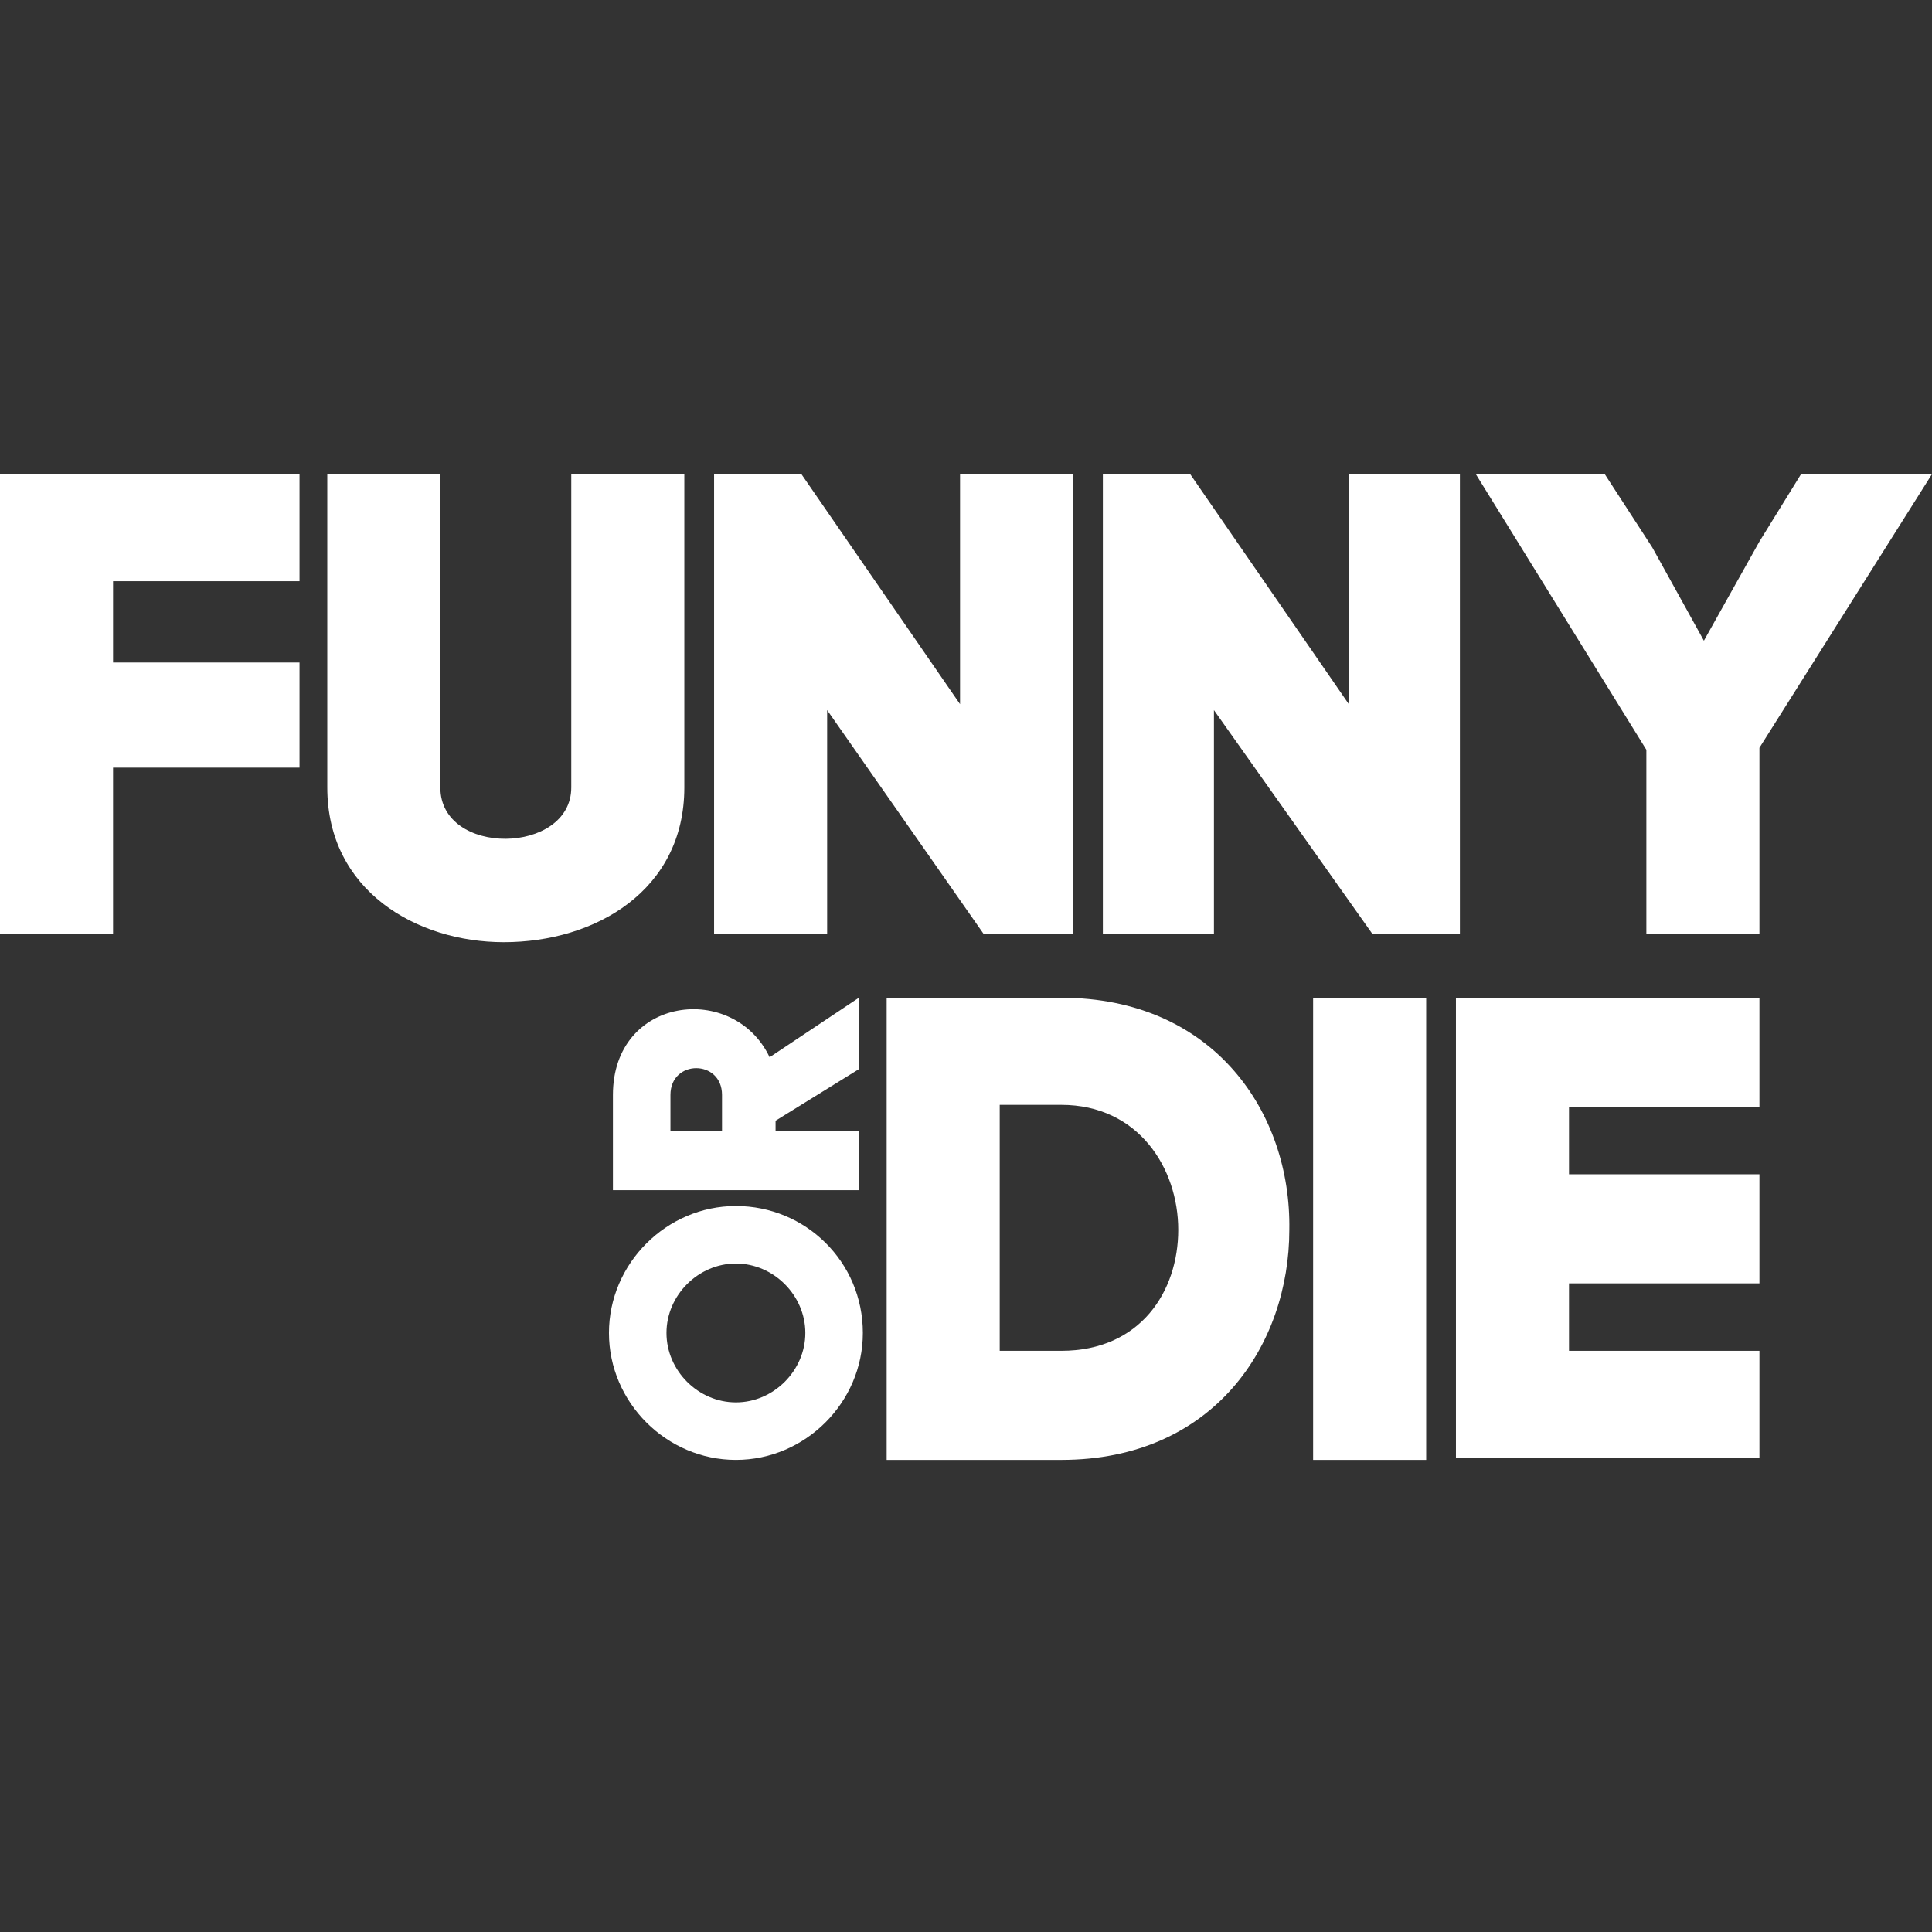 <?xml version="1.0" encoding="utf-8"?>
<!-- Generator: Adobe Illustrator 24.2.1, SVG Export Plug-In . SVG Version: 6.00 Build 0)  -->
<svg version="1.1" id="Capa_1" xmlns="http://www.w3.org/2000/svg" xmlns:xlink="http://www.w3.org/1999/xlink" x="0px" y="0px"
	 viewBox="0 0 97.4 97.4" style="enable-background:new 0 0 97.4 97.4;" xml:space="preserve">
<rect x="0" y="0" width="97.4" height="97.4" fill="#333333" stroke="none"/>
<style type="text/css">
	.st0{fill:#FFFFFF;}
</style>
<g>
	<g>
		<polygon class="st0" points="0,47.1 5.7,47.1 5.7,38.7 15.1,38.7 15.1,33.4 5.7,33.4 5.7,29.3 15.1,29.3 15.1,23.9 0,23.9 		"/>
		<path class="st0" d="M34.5,39.7V23.9h-5.7v15.8c0,3.4-6.6,3.5-6.6,0V23.9h-5.7v15.8c0,5.2,4.5,7.8,8.9,7.8
			C30,47.5,34.5,44.9,34.5,39.7z"/>
		<polygon class="st0" points="41.7,35.8 49.6,47.1 54.1,47.1 54.1,23.9 48.4,23.9 48.4,35.5 40.4,23.9 36,23.9 36,47.1 41.7,47.1 
					"/>
		<polygon class="st0" points="61.2,35.8 69.2,47.1 73.6,47.1 73.6,23.9 68,23.9 68,35.5 60,23.9 55.6,23.9 55.6,47.1 61.2,47.1 		
			"/>
		<polygon class="st0" points="83,47.1 88.7,47.1 88.7,37.7 97.4,23.9 90.8,23.9 88.7,27.3 85.9,32.3 83.3,27.6 80.9,23.9 
			74.4,23.9 83,37.8 		"/>
		<path class="st0" d="M30.9,55.2V60h12.4v-3h-4.2v-0.5l4.2-2.6v-3.6l-4.5,3C37,49.5,30.9,50.2,30.9,55.2z M33.8,55.2
			c0-1.8,2.6-1.8,2.6,0V57h-2.6C33.8,57,33.8,55.2,33.8,55.2z"/>
		<path class="st0" d="M53.5,50.3h-8.8v23.3h8.8c7.7,0,11.5-5.8,11.5-11.6C65.1,56.1,61.2,50.3,53.5,50.3z M53.5,68.1h-3.1V55.7h3.1
			c3.9,0,5.9,3.2,5.9,6.3S57.5,68.1,53.5,68.1z"/>
		<rect x="66.2" y="50.3" class="st0" width="5.7" height="23.3"/>
		<polygon class="st0" points="79.1,64.7 88.7,64.7 88.7,59.2 79.1,59.2 79.1,55.8 88.7,55.8 88.7,50.3 73.4,50.3 73.4,73.5 
			88.7,73.5 88.7,68.1 79.1,68.1 		"/>
		<path class="st0" d="M37.1,60.8c-3.5,0-6.4,2.9-6.4,6.4c0,3.5,2.9,6.4,6.4,6.4c3.5,0,6.4-2.9,6.4-6.4
			C43.5,63.6,40.6,60.8,37.1,60.8z M37.1,70.7c-1.9,0-3.5-1.6-3.5-3.5c0-1.9,1.6-3.5,3.5-3.5c1.9,0,3.5,1.6,3.5,3.5
			C40.6,69.1,39,70.7,37.1,70.7z"/>
	</g>
</g>
</svg>
